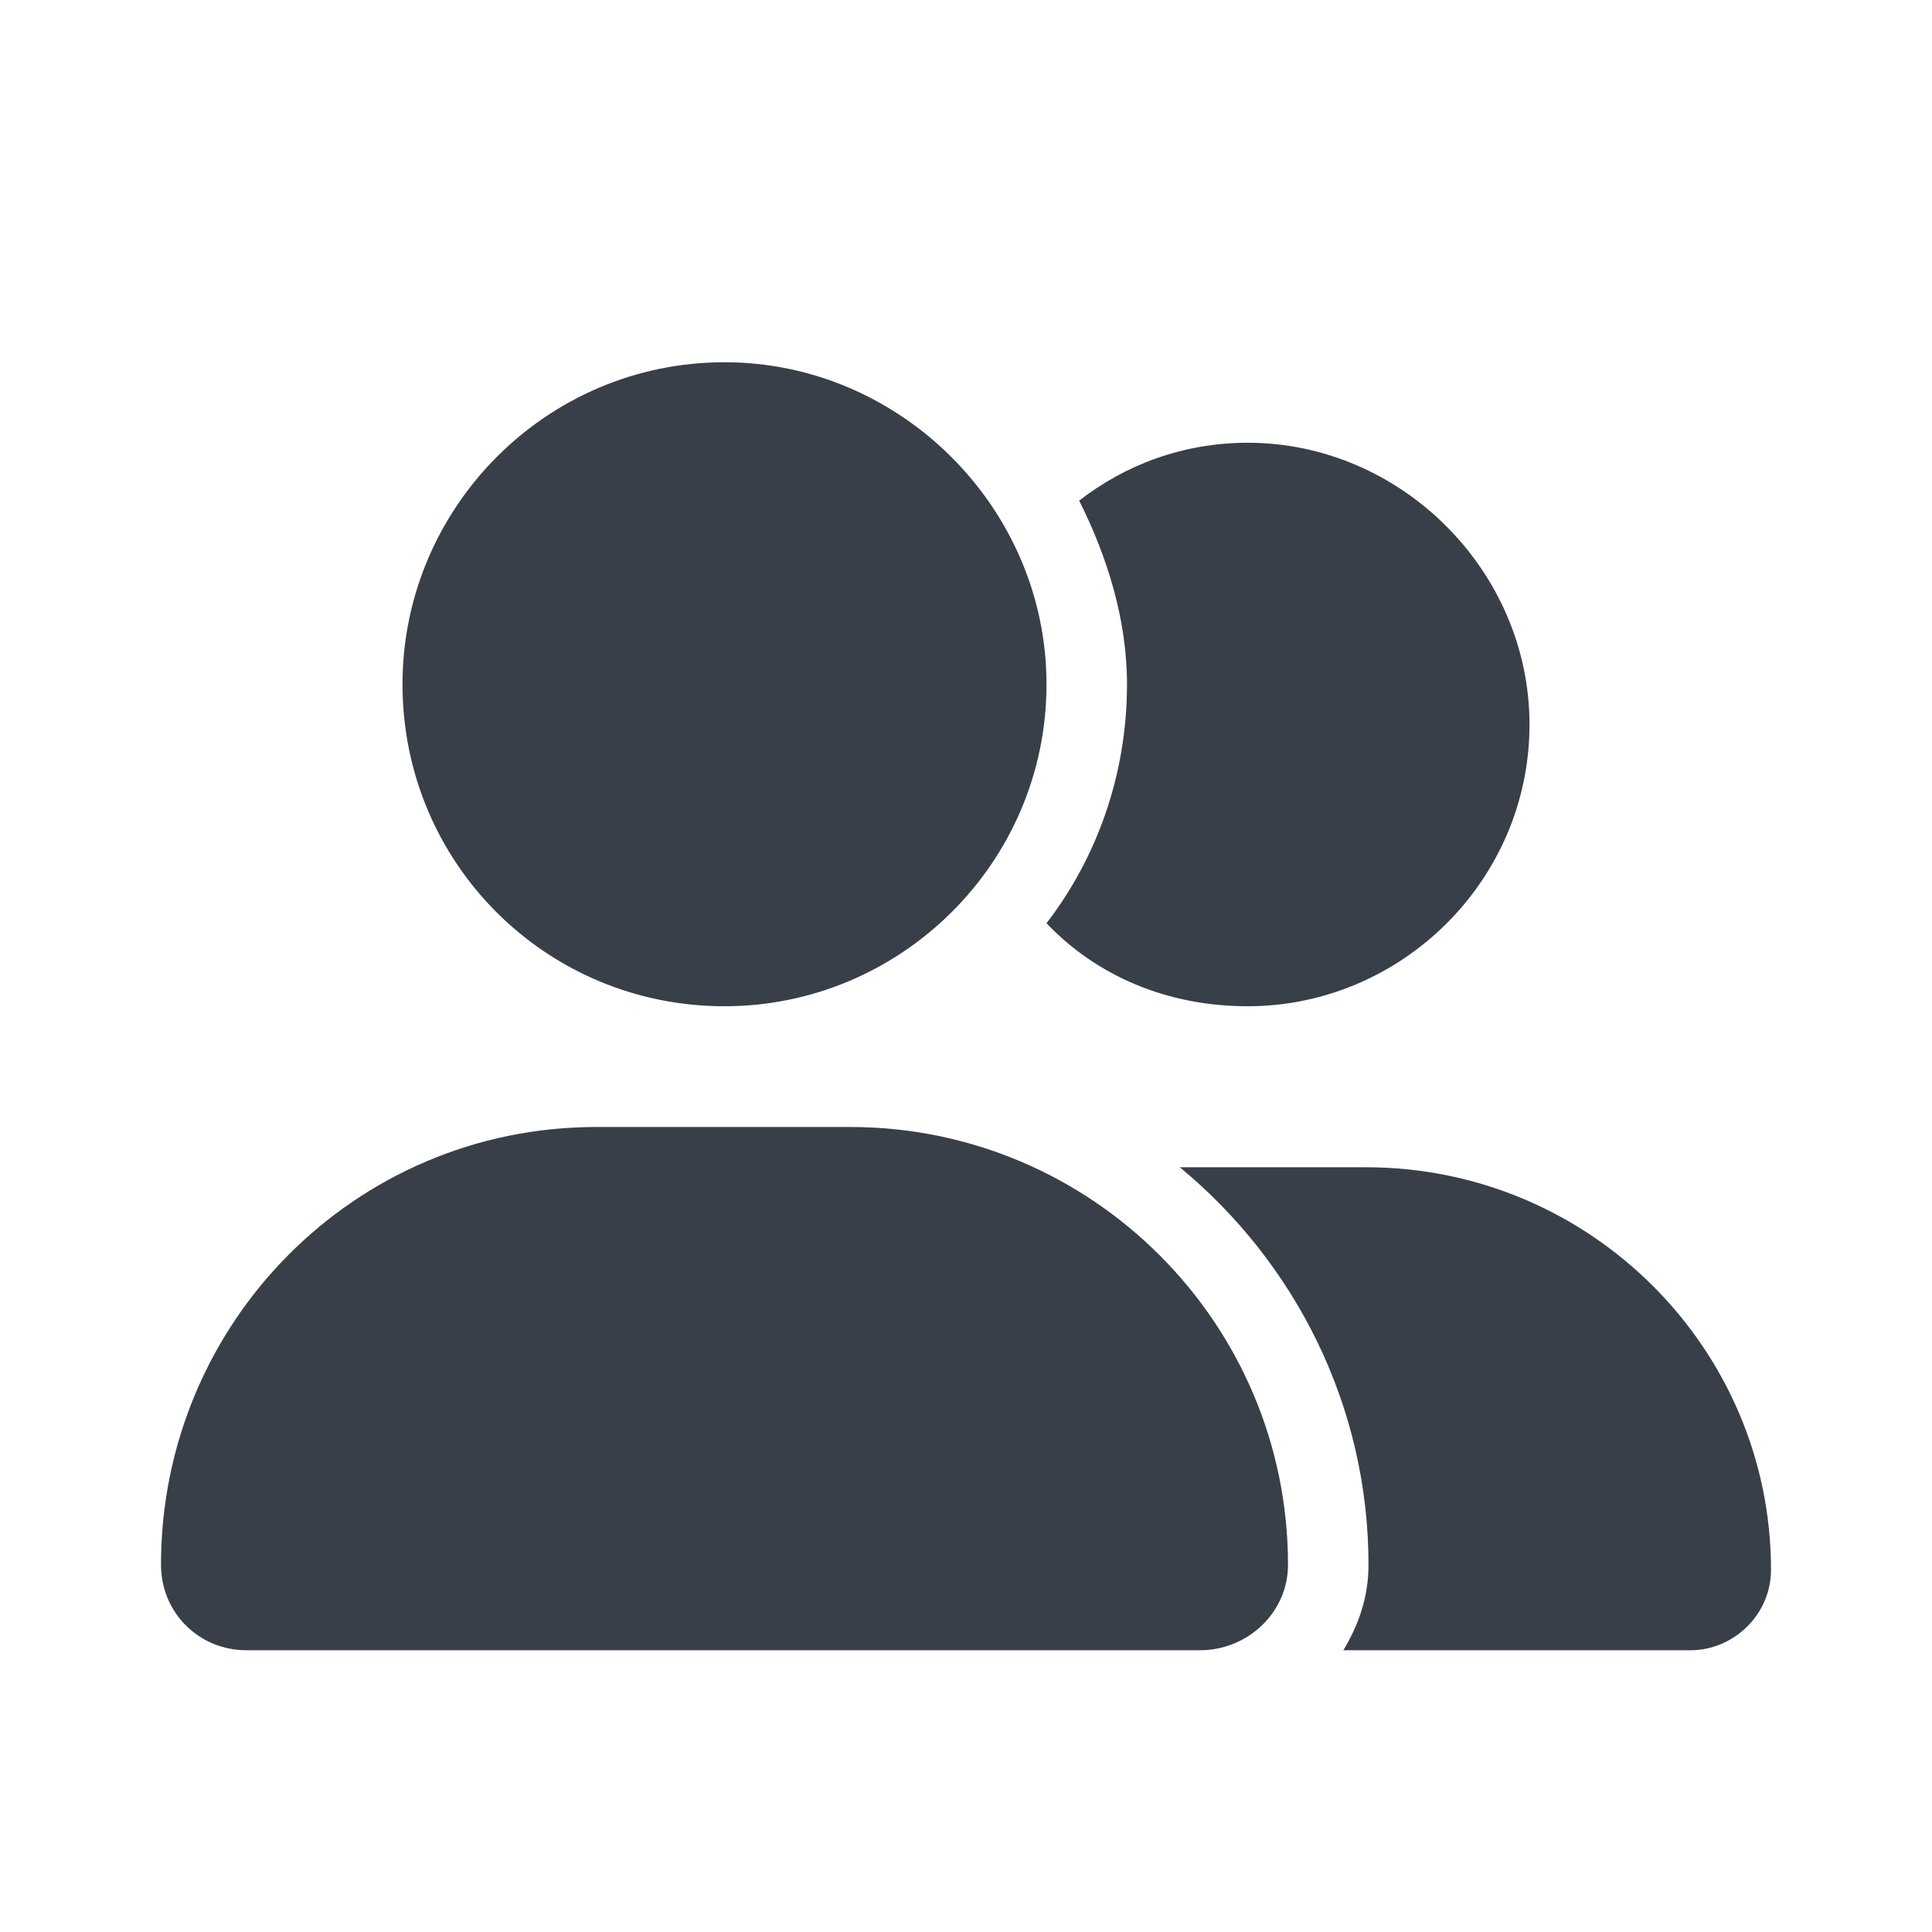 <svg width="24" height="24" viewBox="0 0 24 24" fill="none" xmlns="http://www.w3.org/2000/svg">
<path d="M9 12.5C6.781 12.5 5 10.719 5 8.5C5 6.312 6.781 4.5 9 4.5C11.188 4.5 13 6.312 13 8.5C13 10.719 11.188 12.5 9 12.5ZM10.562 14C13.562 14 16 16.438 16 19.438C16 20.031 15.5 20.5 14.906 20.5H3.062C2.469 20.5 2 20.031 2 19.438C2 16.438 4.406 14 7.406 14H10.562ZM16.969 14.5C19.75 14.5 22 16.75 22 19.5C22 20.062 21.531 20.5 21 20.5H16.688C16.875 20.188 17 19.844 17 19.438C17 17.469 16.094 15.688 14.656 14.5H16.969ZM15.5 12.5C14.5 12.5 13.625 12.125 13 11.469C13.625 10.656 14 9.625 14 8.5C14 7.688 13.75 6.906 13.406 6.219C13.969 5.781 14.688 5.5 15.5 5.5C17.406 5.5 19 7.094 19 9C19 10.938 17.406 12.5 15.5 12.5Z" fill="#383F48"/>
</svg>
